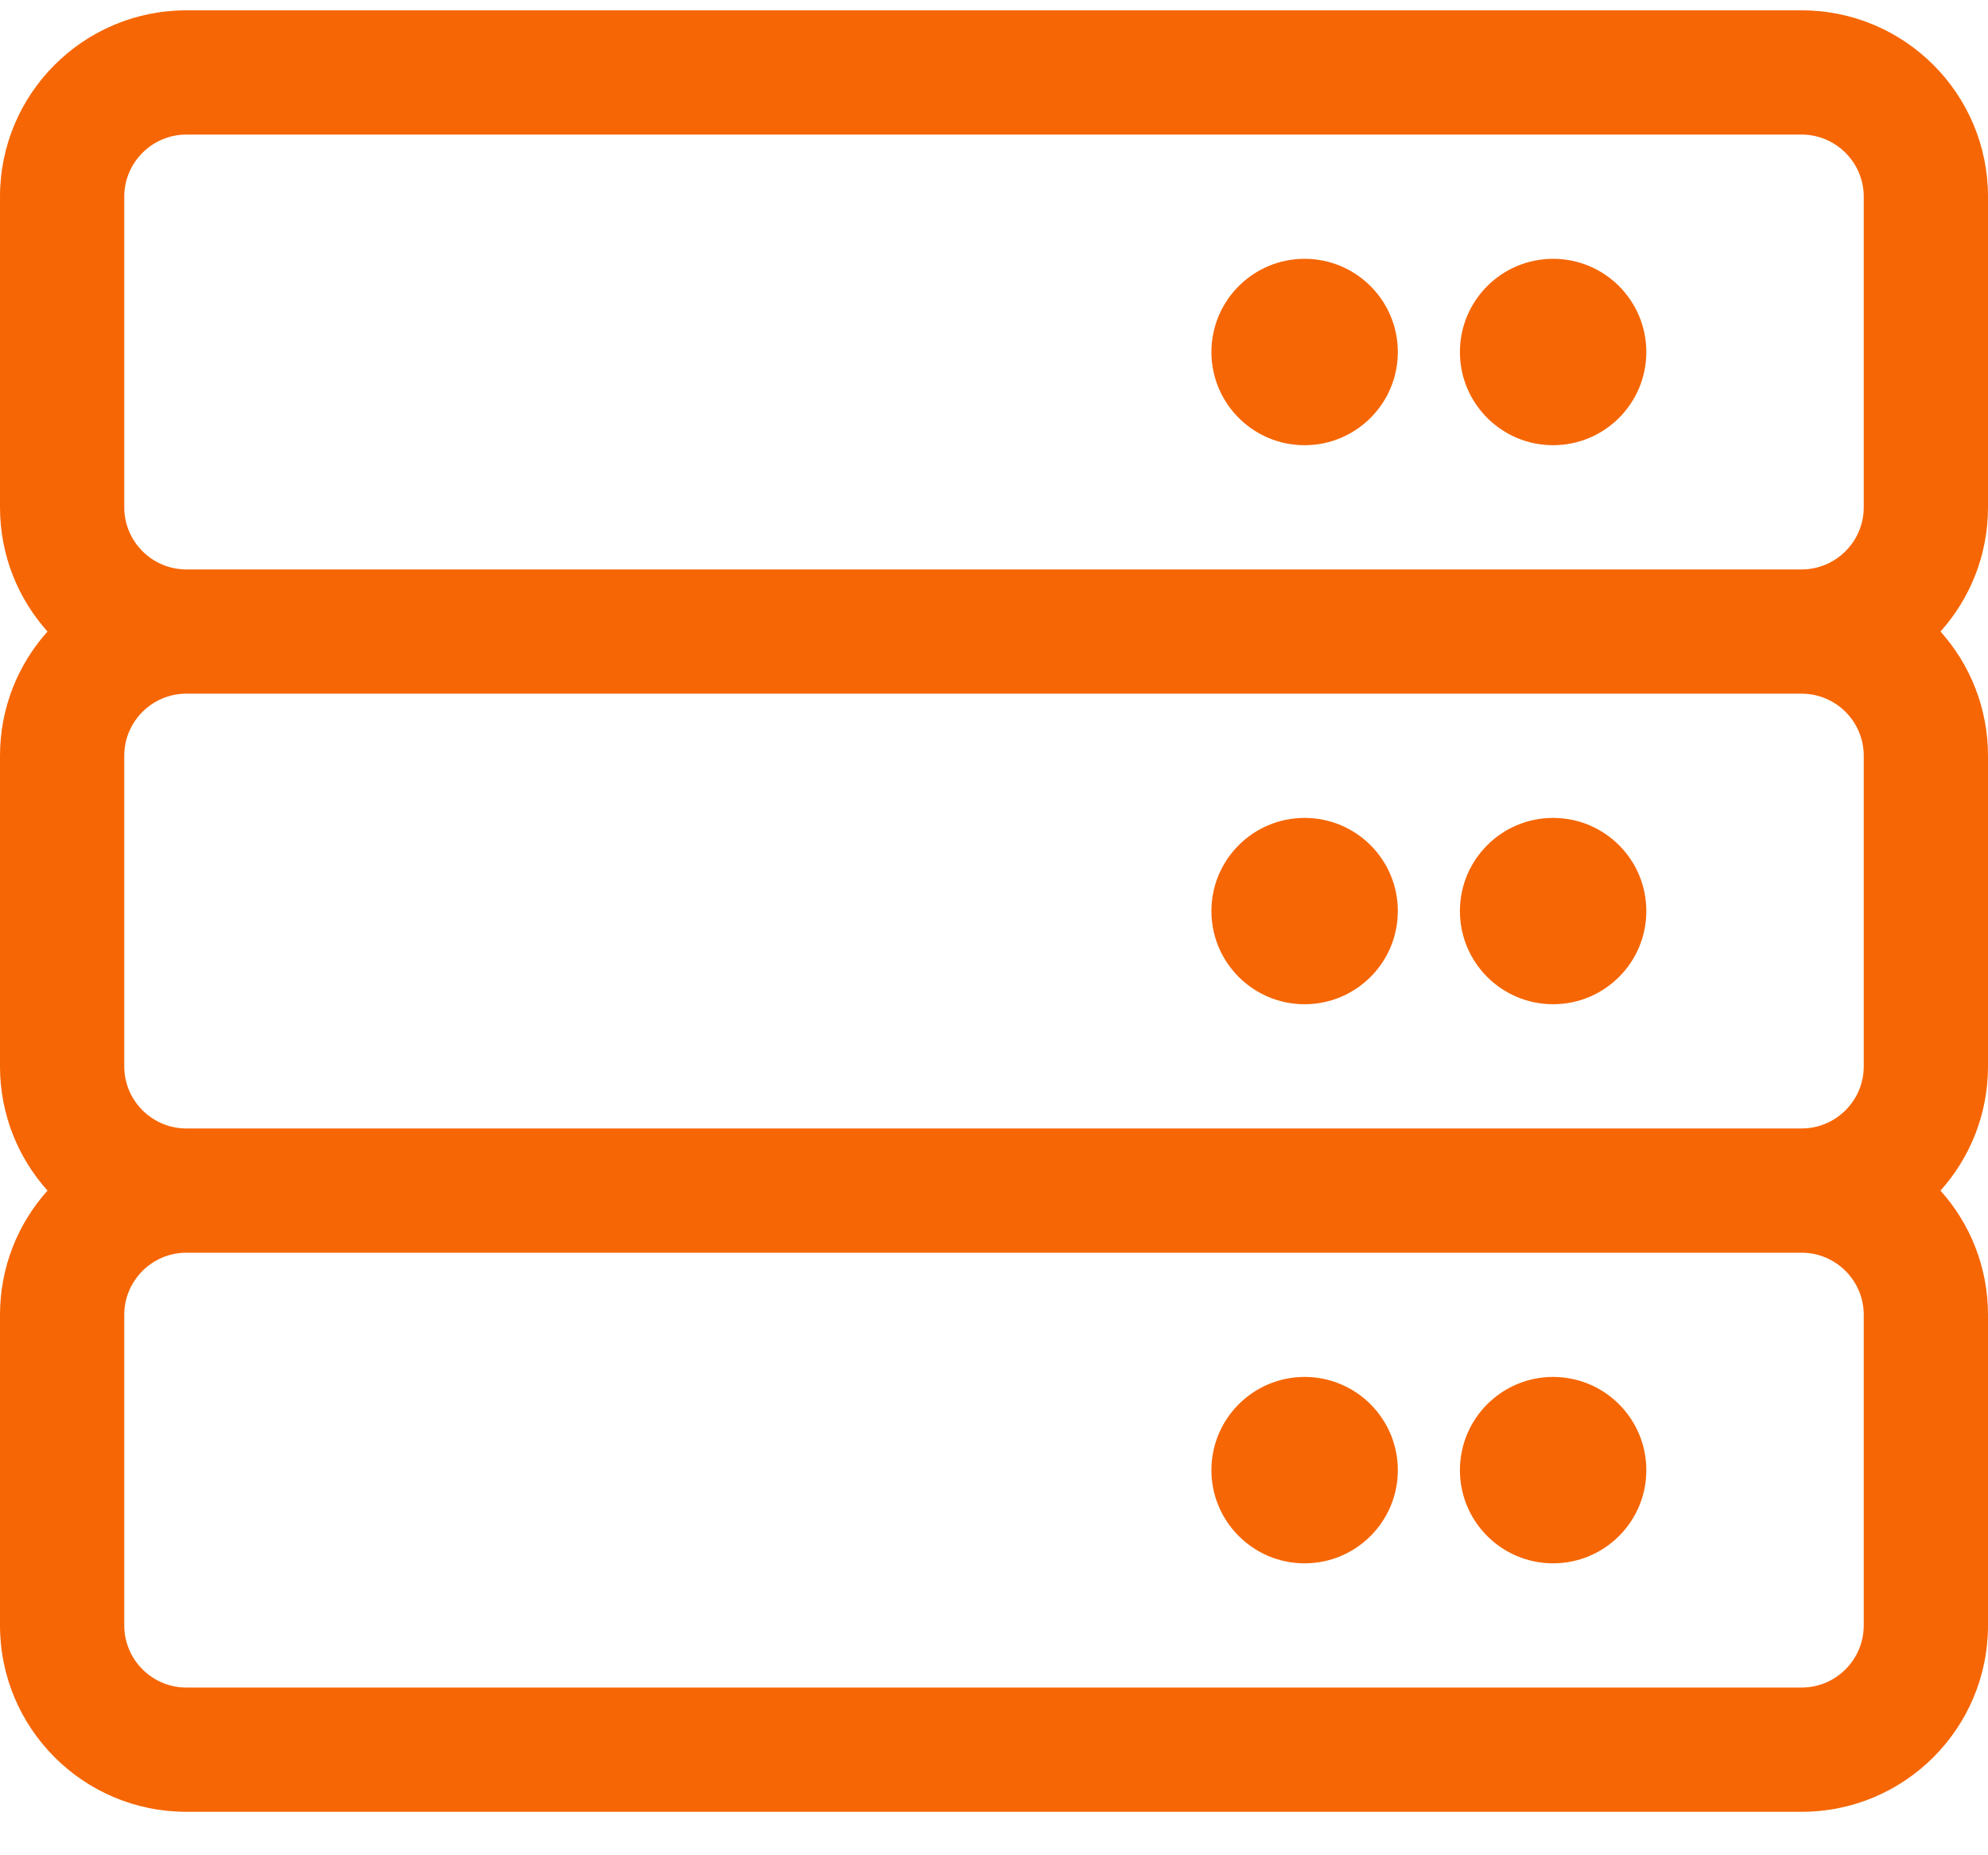 <?xml version="1.0" encoding="UTF-8"?>
<svg width="30px" height="28px" viewBox="0 0 30 28" version="1.1" xmlns="http://www.w3.org/2000/svg" xmlns:xlink="http://www.w3.org/1999/xlink">
    <!-- Generator: Sketch 54.1 (76490) - https://sketchapp.com -->
    <title></title>
    <desc>Created with Sketch.</desc>
    <g id="Page-1" stroke="none" stroke-width="1" fill="none" fill-rule="evenodd">
        <g id="Transport-management-software-" transform="translate(-1085, -939)" fill="#F66604" fill-rule="nonzero">
            <path d="M1107.031,952.75 C1107.031,951.973 1107.661,951.344 1108.437,951.344 C1109.214,951.344 1109.844,951.973 1109.844,952.75 C1109.844,953.527 1109.214,954.156 1108.437,954.156 C1107.661,954.156 1107.031,953.527 1107.031,952.75 Z M1104.687,954.156 C1103.911,954.156 1103.281,953.527 1103.281,952.75 C1103.281,951.973 1103.911,951.344 1104.687,951.344 C1105.464,951.344 1106.094,951.973 1106.094,952.75 C1106.094,953.527 1105.464,954.156 1104.687,954.156 Z M1115,946.656 C1115,947.377 1114.729,948.034 1114.283,948.531 C1114.729,949.029 1115,949.686 1115,950.406 L1115,955.094 C1115,955.814 1114.729,956.471 1114.283,956.969 C1114.729,957.466 1115,958.123 1115,958.844 L1115,963.531 C1115,965.085 1113.741,966.344 1112.187,966.344 L1087.812,966.344 C1086.259,966.344 1085,965.085 1085,963.531 L1085,958.844 C1085,958.123 1085.271,957.466 1085.717,956.969 C1085.271,956.471 1085,955.814 1085,955.094 L1085,950.406 C1085,949.686 1085.271,949.029 1085.717,948.531 C1085.271,948.034 1085,947.377 1085,946.656 L1085,941.969 C1085,940.415 1086.259,939.156 1087.812,939.156 L1112.187,939.156 C1113.741,939.156 1115,940.415 1115,941.969 L1115,946.656 Z M1086.875,946.656 C1086.875,947.173 1087.296,947.594 1087.812,947.594 L1112.187,947.594 C1112.704,947.594 1113.125,947.173 1113.125,946.656 L1113.125,941.969 C1113.125,941.452 1112.704,941.031 1112.187,941.031 L1087.812,941.031 C1087.296,941.031 1086.875,941.452 1086.875,941.969 L1086.875,946.656 Z M1112.187,949.469 L1087.812,949.469 C1087.296,949.469 1086.875,949.889 1086.875,950.406 L1086.875,955.094 C1086.875,955.611 1087.296,956.031 1087.812,956.031 L1112.187,956.031 C1112.704,956.031 1113.125,955.611 1113.125,955.094 L1113.125,950.406 C1113.125,949.889 1112.704,949.469 1112.187,949.469 Z M1113.125,958.844 C1113.125,958.327 1112.704,957.906 1112.187,957.906 L1087.812,957.906 C1087.296,957.906 1086.875,958.327 1086.875,958.844 L1086.875,963.531 C1086.875,964.048 1087.296,964.469 1087.812,964.469 L1112.187,964.469 C1112.704,964.469 1113.125,964.048 1113.125,963.531 L1113.125,958.844 Z M1108.437,945.719 C1107.661,945.719 1107.031,945.089 1107.031,944.313 C1107.031,943.536 1107.661,942.906 1108.437,942.906 C1109.214,942.906 1109.844,943.536 1109.844,944.313 C1109.844,945.089 1109.214,945.719 1108.437,945.719 Z M1104.687,945.719 C1103.911,945.719 1103.281,945.089 1103.281,944.313 C1103.281,943.536 1103.911,942.906 1104.687,942.906 C1105.464,942.906 1106.094,943.536 1106.094,944.313 C1106.094,945.089 1105.464,945.719 1104.687,945.719 Z M1108.437,959.781 C1109.214,959.781 1109.844,960.411 1109.844,961.188 C1109.844,961.964 1109.214,962.594 1108.437,962.594 C1107.661,962.594 1107.031,961.964 1107.031,961.188 C1107.031,960.411 1107.661,959.781 1108.437,959.781 Z M1104.687,959.781 C1105.464,959.781 1106.094,960.411 1106.094,961.188 C1106.094,961.964 1105.464,962.594 1104.687,962.594 C1103.911,962.594 1103.281,961.964 1103.281,961.188 C1103.281,960.411 1103.911,959.781 1104.687,959.781 Z" id=""></path>
        </g>
    </g>
</svg>